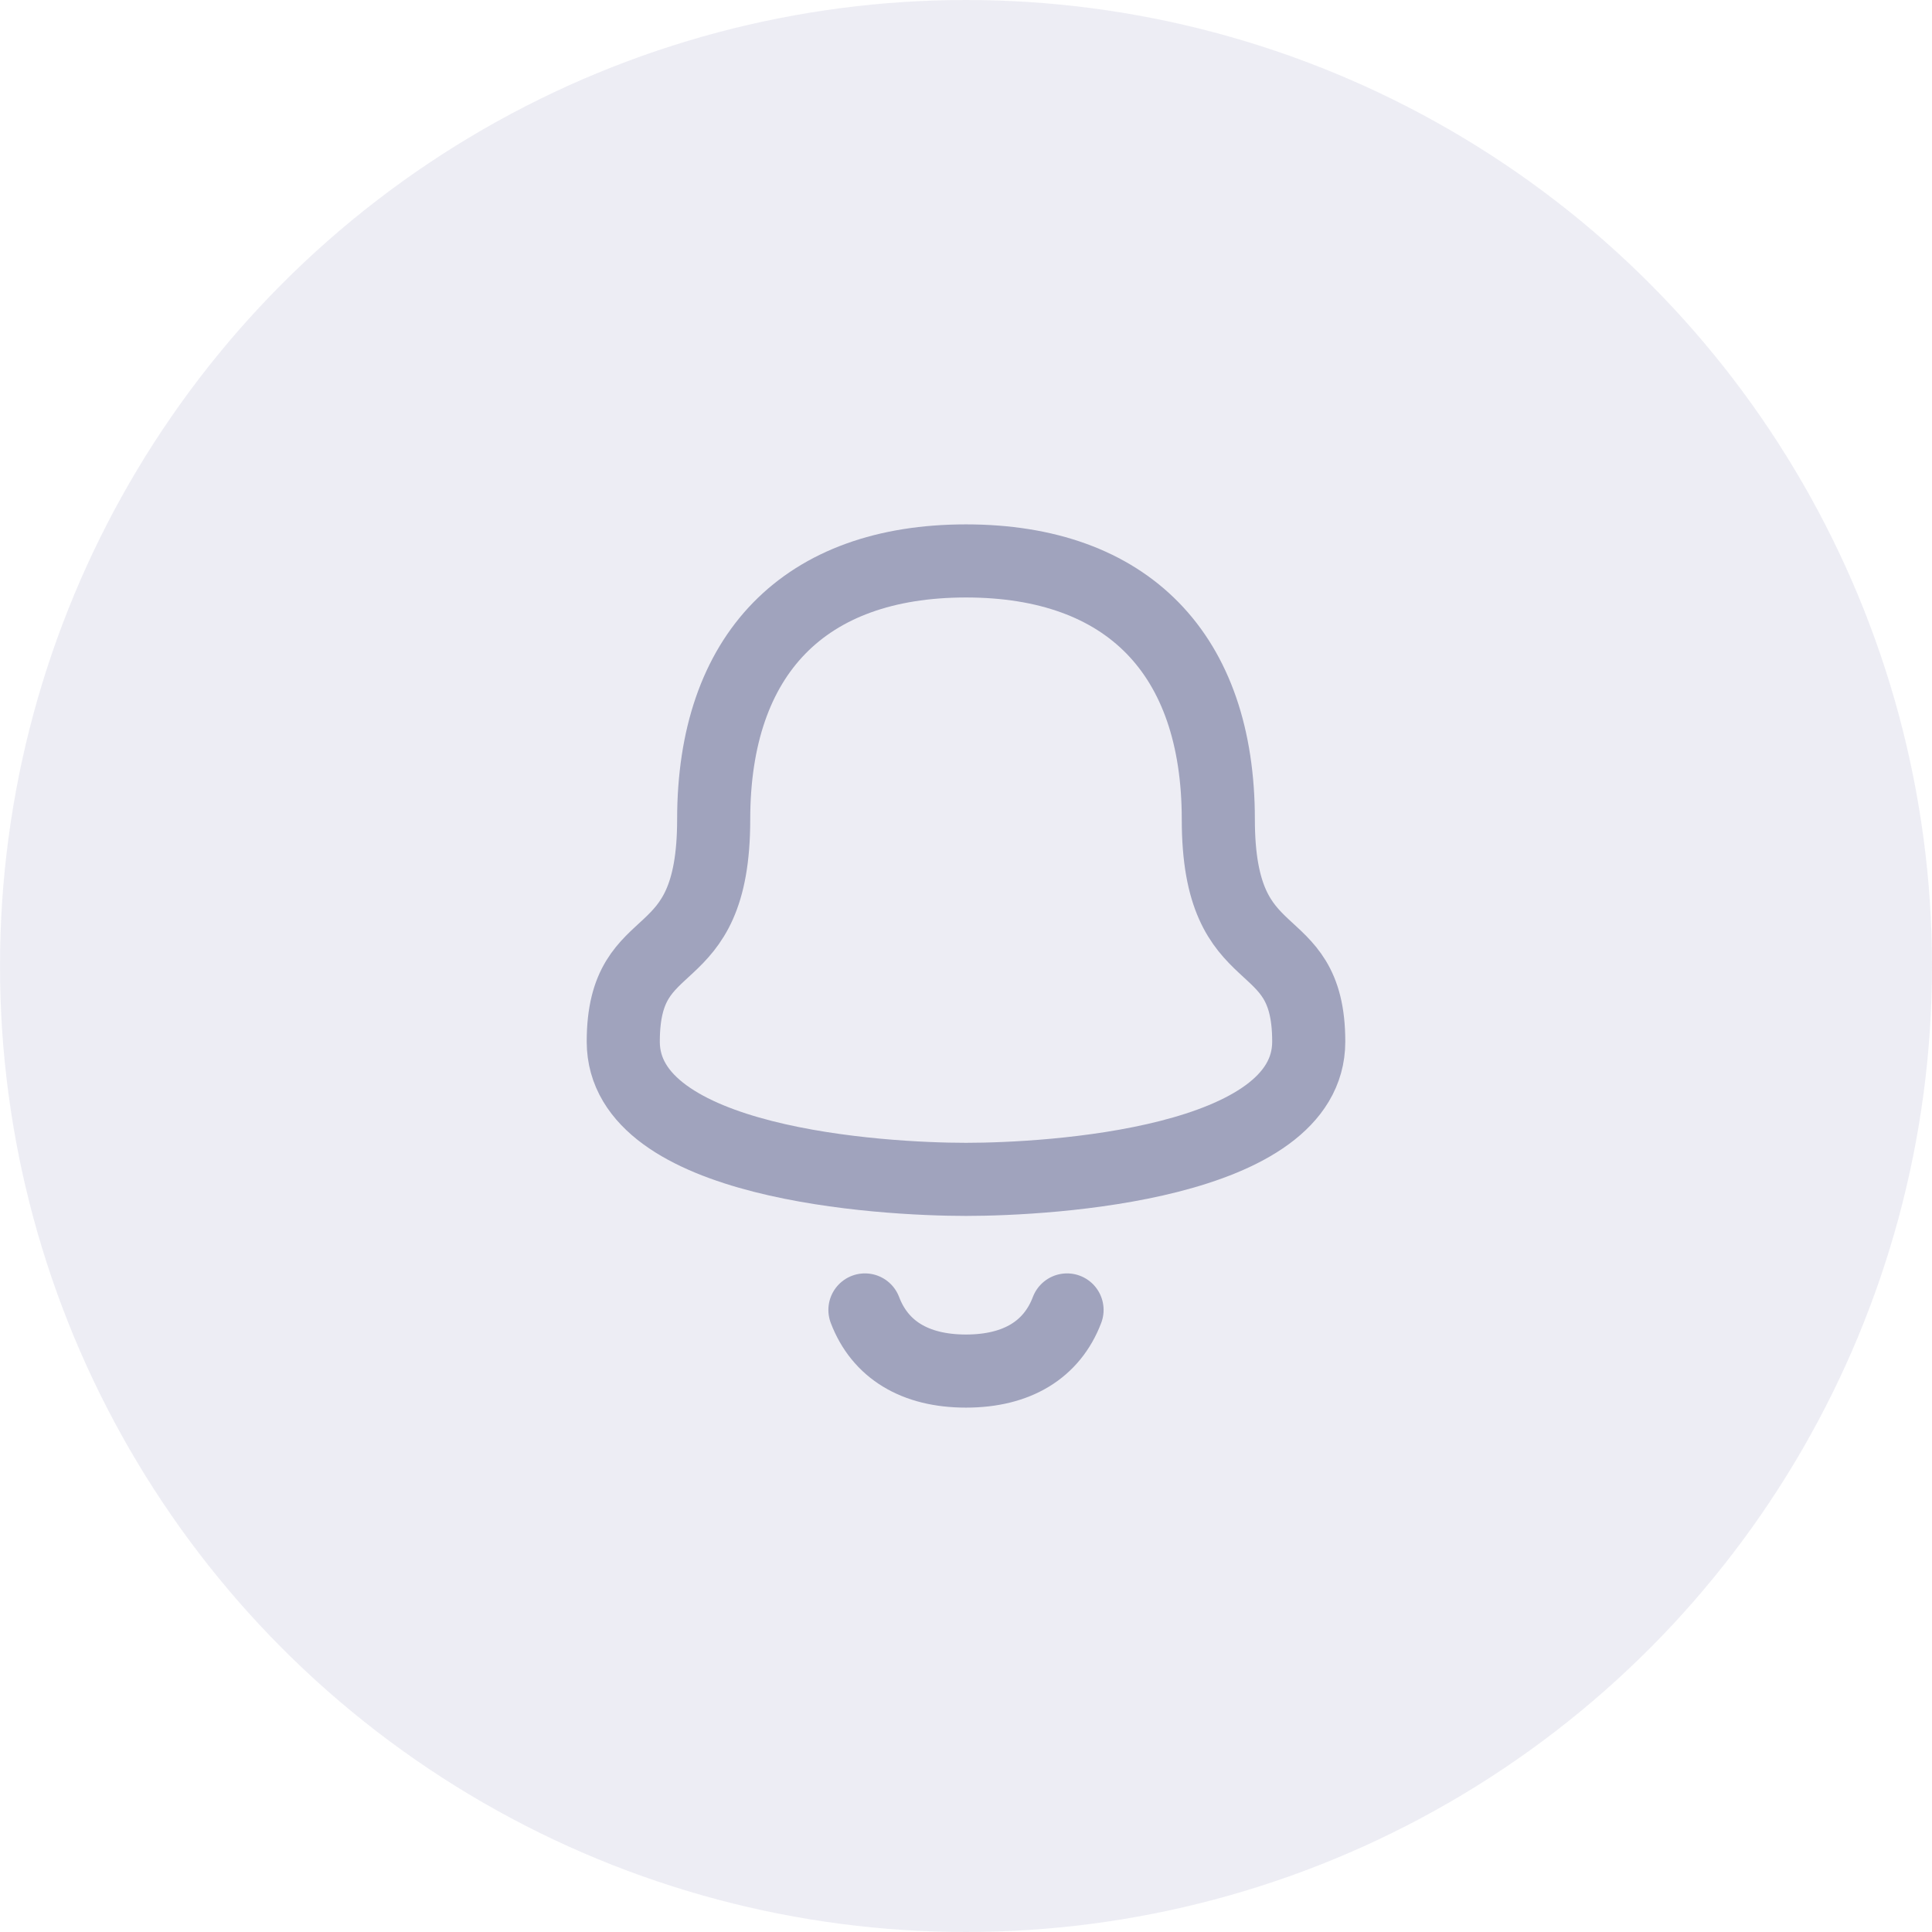 <svg width="80" height="80" viewBox="0 0 80 80" fill="none" xmlns="http://www.w3.org/2000/svg">
<g clip-path="url(#clip0_6552_74481)">
<circle opacity="0.5" cx="40" cy="40" r="40" fill="#DCDDEB"/>
<path d="M35.815 54.242C36.438 55.881 37.88 56.773 39.999 56.773C42.119 56.773 43.561 55.881 44.184 54.242" stroke="#A0A3BD" stroke-width="3.027" stroke-linecap="round" stroke-linejoin="round"/>
<path d="M50.448 33.932C50.448 27.081 46.687 23.227 40 23.227C33.313 23.227 29.552 27.081 29.552 33.932C29.552 40.468 25.808 38.286 25.808 43.132C25.808 48.194 36.476 48.835 40 48.835C43.524 48.835 54.192 48.194 54.192 43.132C54.192 38.286 50.448 40.469 50.448 33.932Z" stroke="#A0A3BD" stroke-width="3.027" stroke-linecap="round" stroke-linejoin="round"/>
</g>
<defs>
<clipPath id="clip0_6552_74481">
<rect width="80" height="80" fill="white"/>
</clipPath>
</defs>
</svg>
